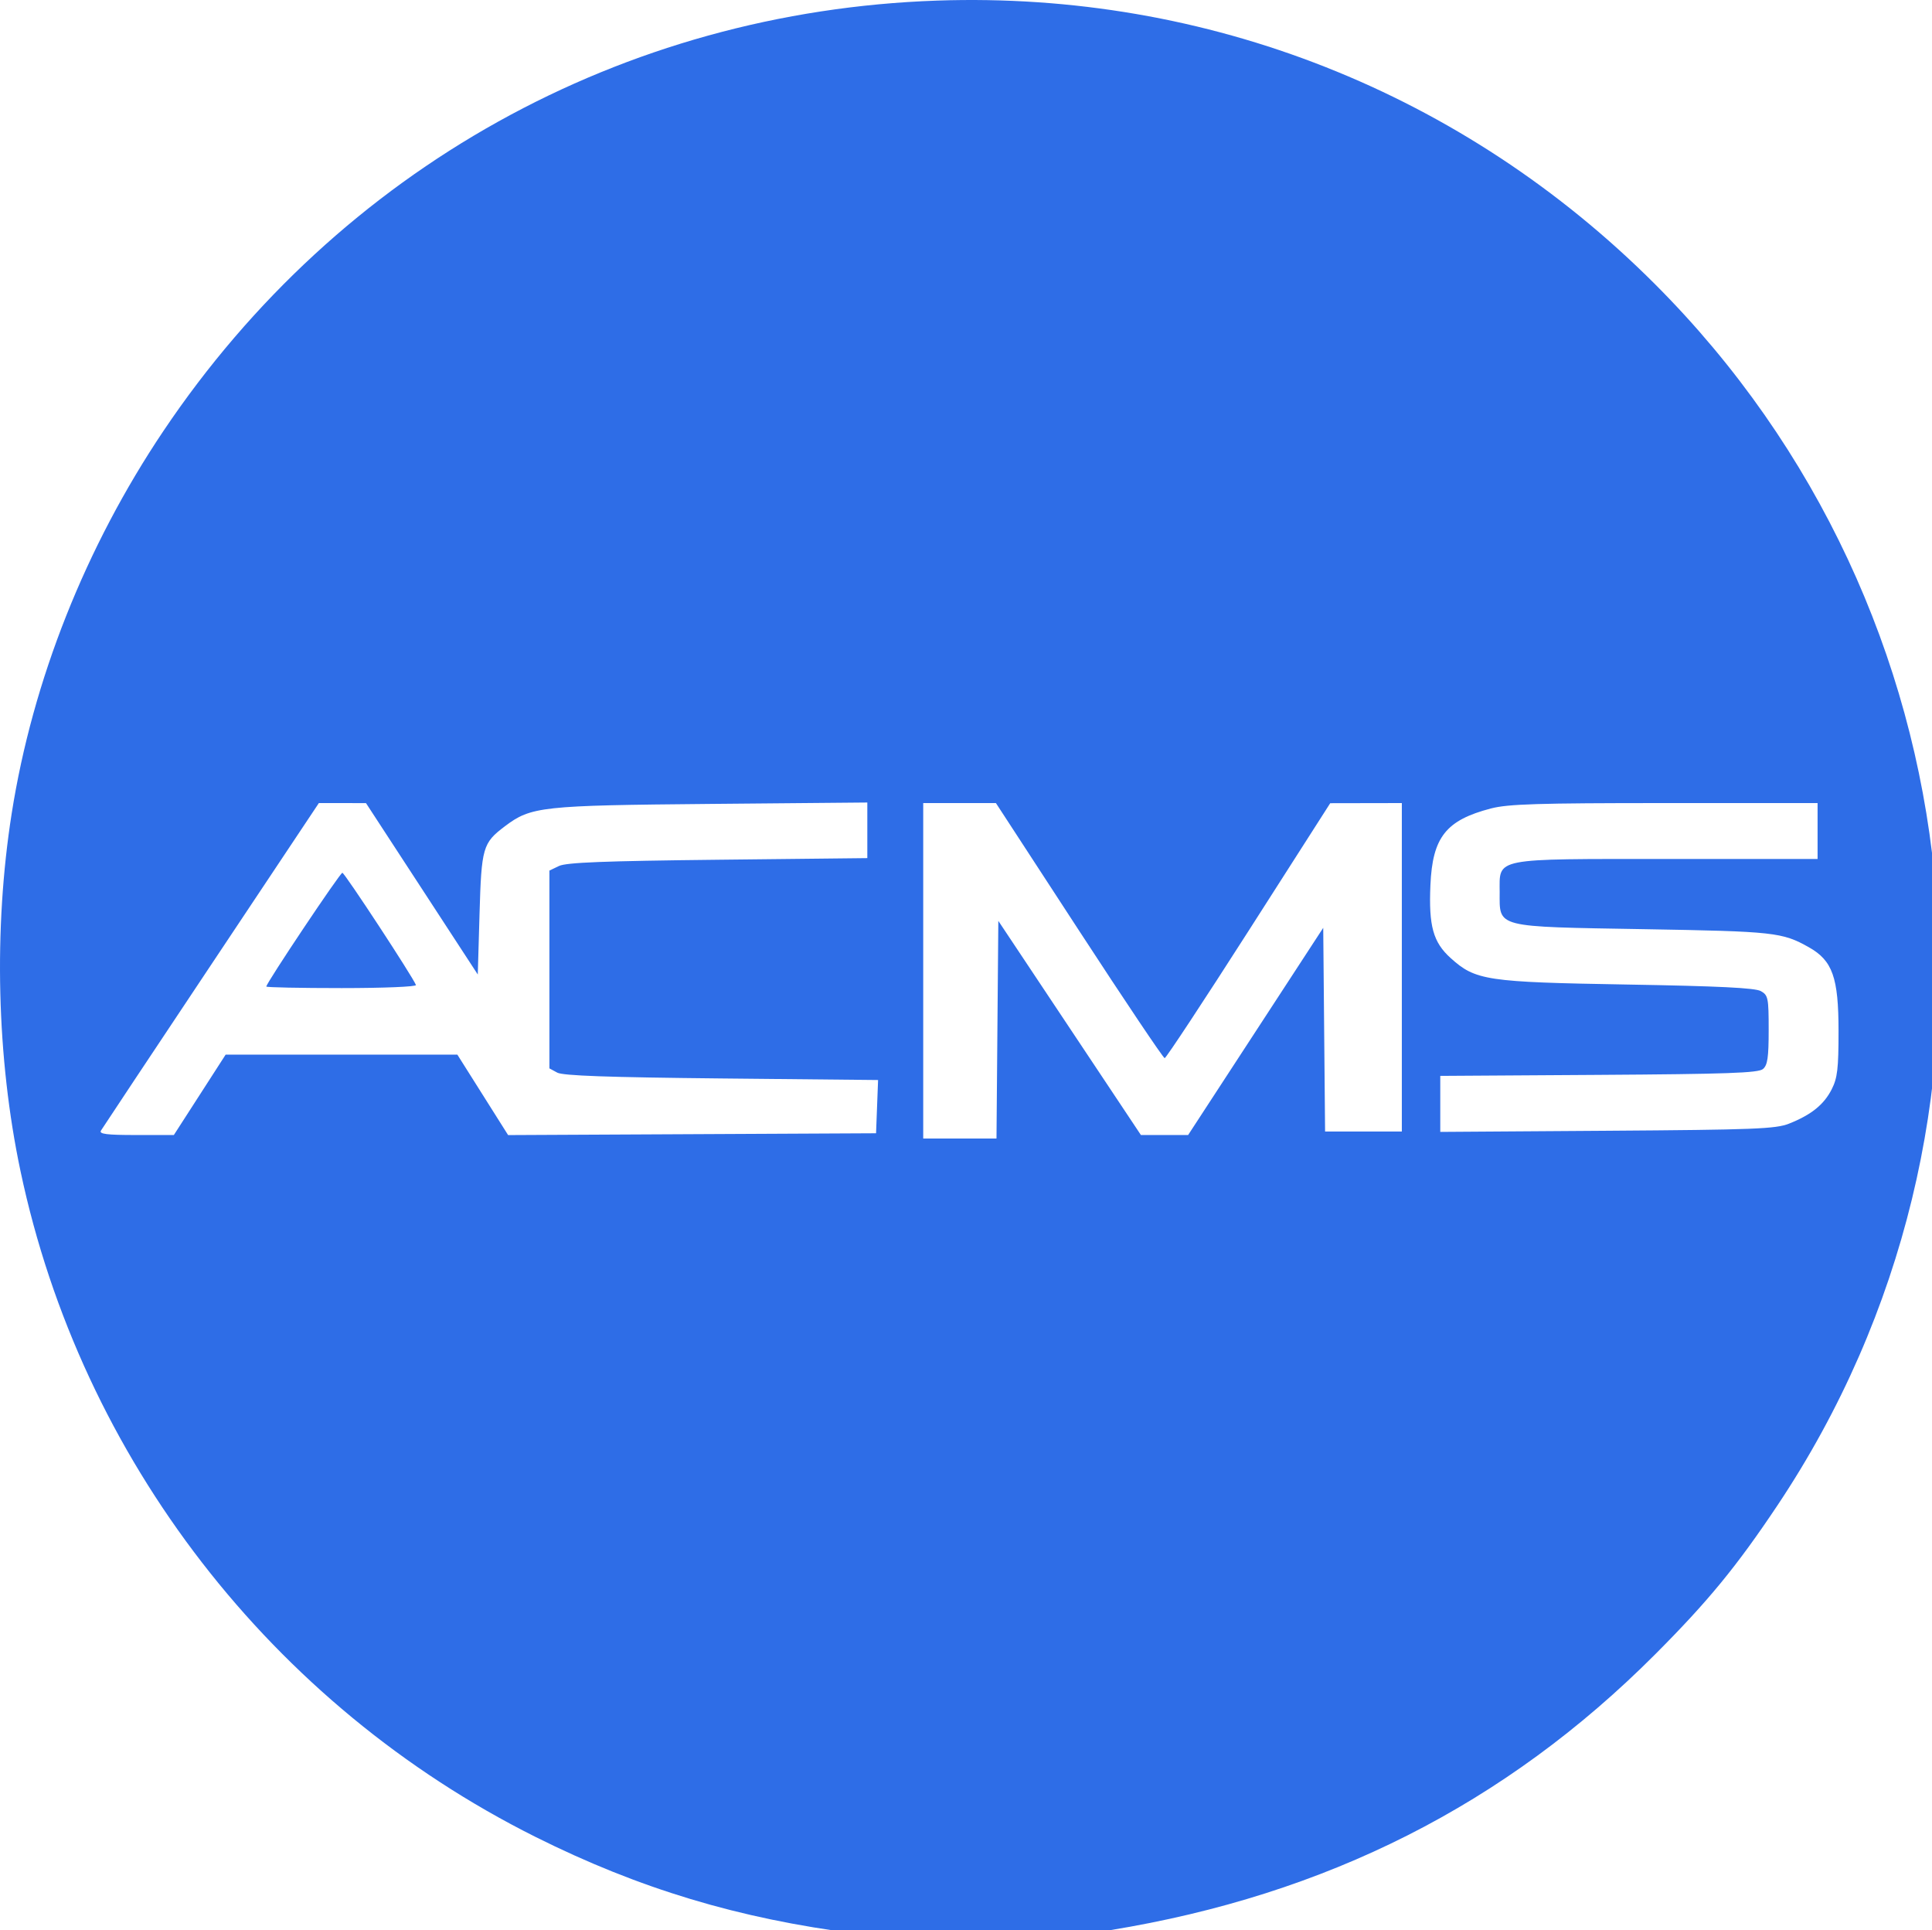 <svg xmlns="http://www.w3.org/2000/svg" version="1.1" xmlns:xlink="http://www.w3.org/1999/xlink" width="400" height="399.571"><svg id="SvgjsSvg1041" version="1.1" viewBox="0 0 400 399.571" sodipodi:docname="acms-circle.svg" inkscape:version="1.4 (e7c3feb1, 2024-10-09)" width="400" height="399.571" xmlns:inkscape="http://www.inkscape.org/namespaces/inkscape" xmlns:sodipodi="http://sodipodi.sourceforge.net/DTD/sodipodi-0.dtd" xmlns="http://www.w3.org/2000/svg" xmlns:svg="http://www.w3.org/2000/svg">
  <sodipodi:namedview id="SvgjsSodipodi:namedview1040" pagecolor="#505050" bordercolor="#eeeeee" borderopacity="1" inkscape:showpageshadow="0" inkscape:pageopacity="0" inkscape:pagecheckerboard="0" inkscape:deskcolor="#d1d1d1" inkscape:zoom="4.75" inkscape:cx="61.368421" inkscape:cy="159.26316" inkscape:window-width="1920" inkscape:window-height="960" inkscape:window-x="1512" inkscape:window-y="25" inkscape:window-maximized="0" inkscape:current-layer="g1" showguides="true"></sodipodi:namedview>
  <!-- Generator: Adobe Illustrator 29.4.0, SVG Export Plug-In . SVG Version: 2.1.0 Build 152)  -->
  <defs id="SvgjsDefs1039">
    <inkscape:path-effect effect="fillet_chamfer" id="SvgjsInkscape:path-effect1038" is_visible="true" lpeversion="1" nodesatellites_param="F,0,0,1,0,0,0,1 @ F,0,0,1,0,0,0,1 @ F,0,0,1,0,0,0,1 @ F,0,0,1,0,0,0,1 @ F,0,0,1,0,0,0,1 @ F,0,0,1,0,0,0,1 @ F,0,0,1,0,0,0,1 @ F,0,0,1,0,0,0,1 @ F,0,0,1,0,0,0,1 @ F,0,0,1,0,0,0,1 | F,0,0,1,0,0,0,1 @ F,0,0,1,0,0,0,1 @ F,0,0,1,0,0,0,1 @ F,0,0,1,0,0,0,1 @ F,0,0,1,0,0,0,1 @ F,0,0,1,0,0,0,1 @ F,0,0,1,0,0,0,1 @ F,0,0,1,0,0,0,1 @ F,0,0,1,0,0,0,1 @ F,0,0,1,0,0,0,1 @ F,0,0,1,0,0,0,1 @ F,0,0,1,0,0,0,1 @ F,0,0,1,0,0,0,1 @ F,0,0,1,0,0,0,1 @ F,0,0,1,0,0,0,1 @ F,0,0,1,0,0,0,1 @ F,0,0,1,0,0,0,1 @ F,0,0,1,0,0,0,1 @ F,0,0,1,0,0,0,1 @ F,0,0,1,0,0,0,1 @ F,0,0,1,0,0,0,1 @ F,0,0,1,0,0,0,1 @ F,0,0,1,0,0,0,1 @ F,0,0,1,0,0,0,1 @ F,0,0,1,0,0,0,1 @ F,0,0,1,0,0,0,1 | F,0,0,1,0,0,0,1 @ F,0,0,1,0,0,0,1 @ F,0,0,1,0,0,0,1 @ F,0,0,1,0,0,0,1 @ F,0,0,1,0,0,0,1 @ F,0,0,1,0,0,0,1 @ F,0,0,1,0,0,0,1 @ F,0,0,1,0,0,0,1 @ F,0,0,1,0,0,0,1 @ F,0,0,1,0,0,0,1 @ F,0,0,1,0,0,0,1 @ F,0,0,1,0,0,0,1 @ F,0,0,1,0,0,0,1 @ F,0,0,1,0,0,0,1 @ F,0,0,1,0,0,0,1 @ F,0,0,1,0,0,0,1 @ F,0,0,1,0,0,0,1 @ F,0,0,1,0,0,0,1 @ F,0,0,1,0,0,0,1 @ F,0,0,1,0,0,0,1 @ F,0,0,1,0,0,0,1 @ F,0,0,1,0,0,0,1 @ F,0,0,1,0,0,0,1 @ F,0,0,1,0,0,0,1 @ F,0,0,1,0,0,0,1 @ F,0,0,1,0,0,0,1 @ F,0,0,1,0,0,0,1 @ F,0,0,1,0,0,0,1 @ F,0,0,1,0,0,0,1 @ F,0,0,1,0,0,0,1 @ F,0,0,1,0,0,0,1 @ F,0,0,1,0,0,0,1 | F,0,0,1,0,0,0,1 @ F,0,0,1,0,0,0,1 @ F,0,0,1,0,0,0,1 @ F,0,0,1,0,0,0,1 @ F,0,0,1,0,0,0,1 @ F,0,0,1,0,0,0,1 @ F,0,0,1,0,0,0,1 @ F,0,0,1,0,0,0,1 @ F,0,0,1,0,0,0,1 @ F,0,0,1,0,0,0,1 @ F,0,0,1,0,0,0,1 @ F,0,0,1,0,0,0,1 @ F,0,0,1,0,0,0,1 @ F,0,0,1,0,0,0,1 @ F,0,0,1,0,0,0,1 @ F,0,0,1,0,0,0,1 @ F,0,0,1,0,0,0,1 @ F,0,0,1,0,0,0,1 @ F,0,0,1,0,0,0,1 @ F,0,0,1,0,0,0,1 @ F,0,0,1,0,0,0,1 @ F,0,0,1,0,0,0,1 @ F,0,0,1,0,0,0,1" radius="0" unit="px" method="auto" mode="F" chamfer_steps="1" flexible="false" use_knot_distance="true" apply_no_radius="true" apply_with_radius="true" only_selected="false" hide_knots="false"></inkscape:path-effect>
    <style id="SvgjsStyle1037">
      .st0 {
        fill: #3d66ae;
      }
    </style>
    <filter inkscape:collect="always" style="color-interpolation-filters:sRGB" id="SvgjsFilter1036" x="-0.031" y="-0.04" width="1.062" height="1.08">
      <feGaussianBlur inkscape:collect="always" stdDeviation="0.573" id="SvgjsFeGaussianBlur1035"></feGaussianBlur>
    </filter>
  </defs>
  <path style="fill:#ffffff;stroke-width:1.042" d="" id="SvgjsPath1034"></path>
  <path style="fill:#2e6de7;fill-opacity:1;stroke-width:1.042" d="" id="SvgjsPath1033"></path>
  <path style="fill:#2e6de7;fill-opacity:1;stroke-width:1.042" d="" id="SvgjsPath1032"></path>
  <path style="fill:#2e6de7;fill-opacity:1;stroke-width:1.042" d="" id="SvgjsPath1031"></path>
  <path style="fill:#2e6de7;fill-opacity:1;stroke-width:1.042" d="" id="SvgjsPath1030"></path>
  <g id="SvgjsG1029" transform="matrix(0.071,0,0,0.071,-0.048,-0.07)">
    <g id="SvgjsG1028" transform="matrix(4.89,0,0,4.89,-2.641,-3.847)">
      <g id="SvgjsG1027" transform="matrix(2,0,0,2,-0.679,-0.989)"></g>
      <polygon class="st0" points="143.9,293.18 143.96,293.28 143.9,293.16 " id="SvgjsPolygon1026" transform="matrix(2,0,0,2,291.021,-7.869)"></polygon>
      <rect style="fill:#ffffff;stroke:none;stroke-width:0;stroke-dasharray:none" id="SvgjsRect1025" width="1060.908" height="220.04" x="52.366" y="468.561"></rect>
      <g id="SvgjsG1024" transform="matrix(2,0,0,2,-0.865,-0.404)">
        <path style="color:#000000;font-style:normal;font-variant:normal;font-weight:normal;font-stretch:normal;font-size:medium;line-height:normal;font-family:sans-serif;font-variant-ligatures:normal;font-variant-position:normal;font-variant-caps:normal;font-variant-numeric:normal;font-variant-alternates:normal;font-variant-east-asian:normal;font-feature-settings:normal;font-variation-settings:normal;text-indent:0;text-align:start;text-decoration-line:none;text-decoration-style:solid;text-decoration-color:#000000;letter-spacing:normal;word-spacing:normal;text-transform:none;writing-mode:lr-tb;direction:ltr;text-orientation:mixed;dominant-baseline:auto;baseline-shift:baseline;text-anchor:start;white-space:normal;shape-padding:0;shape-margin:0;inline-size:0;clip-rule:nonzero;display:inline;overflow:visible;visibility:visible;isolation:auto;mix-blend-mode:normal;color-interpolation:sRGB;color-interpolation-filters:linearRGB;solid-color:#000000;solid-opacity:1;vector-effect:none;fill:#2e6de7;fill-opacity:1;fill-rule:nonzero;stroke:none;stroke-linecap:butt;stroke-linejoin:miter;stroke-miterlimit:4;stroke-dasharray:none;stroke-dashoffset:0;stroke-opacity:1;-inkscape-stroke:none;color-rendering:auto;image-rendering:auto;shape-rendering:auto;text-rendering:auto;enable-background:accumulate;stop-color:#000000;stop-opacity:1" d="M 256.198,577.147 C 221.052,572.696 191.299,563.734 160.417,548.297 81.819,509.008 24.979,435.52 6.878,349.786 -0.224,316.15 -1.172,277.688 4.252,243.229 10.505,203.507 26.274,163.758 49.505,129.167 101.971,51.042 186.379,4.102 280.208,0.872 360.704,-1.9 437.163,28.306 494.259,85.435 591.55,182.782 606.858,335.529 530.741,449.479 c -12.145,18.182 -20.689,28.59 -36.417,44.359 -44.626,44.746 -97.967,71.742 -162.552,82.27 -14.238,2.321 -60.433,2.956 -75.573,1.038 z m 41.964,-269.483 0.275,-32.441 21.256,31.92 21.256,31.92 h 7.039 7.039 l 20.142,-30.883 20.142,-30.883 0.276,30.363 0.276,30.363 H 407.307 418.75 V 289.062 240.104 l -10.677,0.02 -10.677,0.02 -24.309,38.001 c -13.37,20.9 -24.644,38.001 -25.054,38.001 -0.41,0 -11.898,-17.109 -25.531,-38.021 l -24.786,-38.021 h -10.837 -10.837 v 50 50 h 10.923 10.923 z M 60.327,327.083 68.046,315.104 h 34.549 34.549 l 7.564,11.988 7.564,11.988 54.854,-0.27 54.854,-0.27 0.302,-7.937 0.302,-7.937 -46.656,-0.467 c -33.881,-0.339 -47.298,-0.814 -49,-1.735 l -2.344,-1.267 v -29.484 -29.484 l 2.865,-1.373 c 2.18,-1.045 13.503,-1.489 47.396,-1.858 l 44.531,-0.484 v -8.289 -8.289 l -46.615,0.418 c -50.722,0.455 -53.645,0.773 -61.48,6.69 -6.573,4.965 -6.959,6.302 -7.531,26.116 l -0.521,18.054 -16.667,-25.55 -16.667,-25.55 -7.026,-0.005 -7.026,-0.005 -32.101,48.177 c -17.656,26.497 -32.452,48.763 -32.88,49.479 -0.603,1.009 1.753,1.302 10.483,1.302 h 11.261 z m 473.857,8.591 c 6.6,-2.607 10.395,-5.651 12.715,-10.199 1.735,-3.401 2.06,-6.144 2.06,-17.4 0,-15.969 -1.79,-21.02 -8.854,-24.992 -7.929,-4.458 -10.316,-4.72 -49.024,-5.383 -44.84,-0.767 -43.163,-0.339 -43.163,-11.03 0,-10.368 -2.395,-9.899 50.469,-9.899 h 44.323 v -8.333 -8.333 h -45.614 c -37.679,0 -46.684,0.279 -51.763,1.602 -13.429,3.498 -17.438,8.568 -18.06,22.839 -0.532,12.196 0.808,17.043 6.011,21.743 7.427,6.71 10.657,7.195 52.656,7.912 27.23,0.465 38.142,1 39.844,1.955 2.183,1.224 2.344,2.019 2.344,11.567 0,8.263 -0.334,10.53 -1.721,11.682 -1.391,1.155 -10.788,1.487 -48.958,1.73 l -47.237,0.301 v 8.349 8.349 l 49.74,-0.341 c 43.893,-0.301 50.268,-0.55 54.235,-2.117 z" id="SvgjsPath1023" inkscape:path-effect="#path-effect13" inkscape:original-d="M 256.19792,577.14709 C 221.05217,572.69629 191.29871,563.73434 160.41667,548.29711 81.818675,509.00777 24.979321,435.51996 6.8776665,349.78598 -0.224185,316.14982 -1.1718602,277.68817 4.2521623,243.22917 10.504679,203.50671 26.274401,163.75787 49.504665,129.16667 101.97075,51.04162 186.37923,4.10179 280.20833,0.87161865 360.7042,-1.8995413 437.16261,28.30642 494.25881,85.435244 591.5504,182.78243 606.85755,335.52933 530.74057,449.47917 c -12.14533,18.18199 -20.6895,28.58951 -36.41742,44.35949 -44.62634,44.74564 -97.96663,71.7419 -162.55232,82.26999 -14.23808,2.32094 -60.43324,2.9557 -75.57291,1.03844 z m 41.96432,-269.48345 0.27526,-32.44054 21.25573,31.9197 21.25574,31.9197 h 7.03933 7.03935 l 20.14242,-30.88343 20.14243,-30.88343 0.27615,30.3626 0.27615,30.36259 H 407.3074 418.75 V 289.0625 240.10417 l -10.67708,0.0203 -10.67709,0.0203 -24.30886,38.00057 c -13.36989,20.90031 -24.64397,38.00056 -25.05353,38.00056 -0.40955,0 -11.89848,-17.10937 -25.53095,-38.02083 l -24.78629,-38.0209 h -10.83727 -10.83726 v 50 50 h 10.92265 10.92267 z M 60.326512,327.08333 68.0461,315.10417 h 34.54921 34.54921 l 7.56351,11.98832 7.56351,11.98833 54.85381,-0.26958 54.85382,-0.26957 0.30179,-7.93738 0.30179,-7.93737 -46.65596,-0.46743 c -33.88111,-0.33945 -47.2977,-0.81443 -48.99971,-1.7347 l -2.34375,-1.26726 v -29.48364 -29.48365 l 2.86459,-1.37342 c 2.18023,-1.04529 13.50319,-1.48911 47.39583,-1.85774 l 44.53125,-0.48432 v -8.28905 -8.28906 l -46.61458,0.41777 c -50.72169,0.45457 -53.64525,0.77272 -61.47976,6.69023 -6.57341,4.96496 -6.95906,6.3024 -7.53066,26.11616 l -0.52083,18.05396 -16.66667,-25.55025 -16.66667,-25.55025 -7.02566,-0.005 -7.025677,-0.005 -32.101387,48.17708 c -17.655762,26.4974 -32.451562,48.76302 -32.879555,49.47917 -0.603227,1.00935 1.753405,1.30208 10.482602,1.30208 h 11.260771 z m 473.856898,8.59051 c 6.59954,-2.60674 10.39489,-5.6511 12.71517,-10.19924 1.73502,-3.40091 2.05975,-6.1441 2.05975,-17.39988 0,-15.9685 -1.78966,-21.02011 -8.85416,-24.99227 -7.92889,-4.45819 -10.31642,-4.72034 -49.0241,-5.38256 -44.84012,-0.76716 -43.1634,-0.33867 -43.1634,-11.03048 0,-10.36837 -2.3953,-9.89858 50.4691,-9.89858 h 44.32256 v -8.33333 -8.33333 h -45.61448 c -37.67937,0 -46.68409,0.27859 -51.76308,1.60151 -13.42884,3.49777 -17.4379,8.56762 -18.06019,22.83892 -0.53177,12.19567 0.80812,17.04256 6.01061,21.7427 7.427,6.70986 10.65708,7.19521 52.65631,7.91215 27.22958,0.46482 38.14191,1.00023 39.84375,1.95491 2.18275,1.22445 2.34375,2.01906 2.34375,11.56724 0,8.26292 -0.33406,10.5299 -1.72147,11.68211 -1.39105,1.15523 -10.78794,1.48731 -48.95833,1.73018 l -47.23687,0.30055 v 8.34889 8.34891 l 49.73959,-0.34128 c 43.89295,-0.30117 50.26805,-0.55003 54.23549,-2.11712 z"></path>
      </g>
      <path style="mix-blend-mode:normal;fill:#2e6de7;fill-opacity:1;stroke-width:1.042;filter:url(#filter13)" d="m 80.081,295.093 c 0,-1.044 21.984,-33.915 22.68,-33.913 0.662,0.002 21.027,31.061 21.938,33.459 0.192,0.506 -9.677,0.914 -22.135,0.914 -12.365,0 -22.483,-0.207 -22.483,-0.459 z" id="SvgjsPath1022" transform="matrix(2,0,0,2,-0.679,-0.989)"></path>
    </g>
  </g>
</svg><style>@media (prefers-color-scheme: light) { :root { filter: none; } }
@media (prefers-color-scheme: dark) { :root { filter: none; } }
</style></svg>